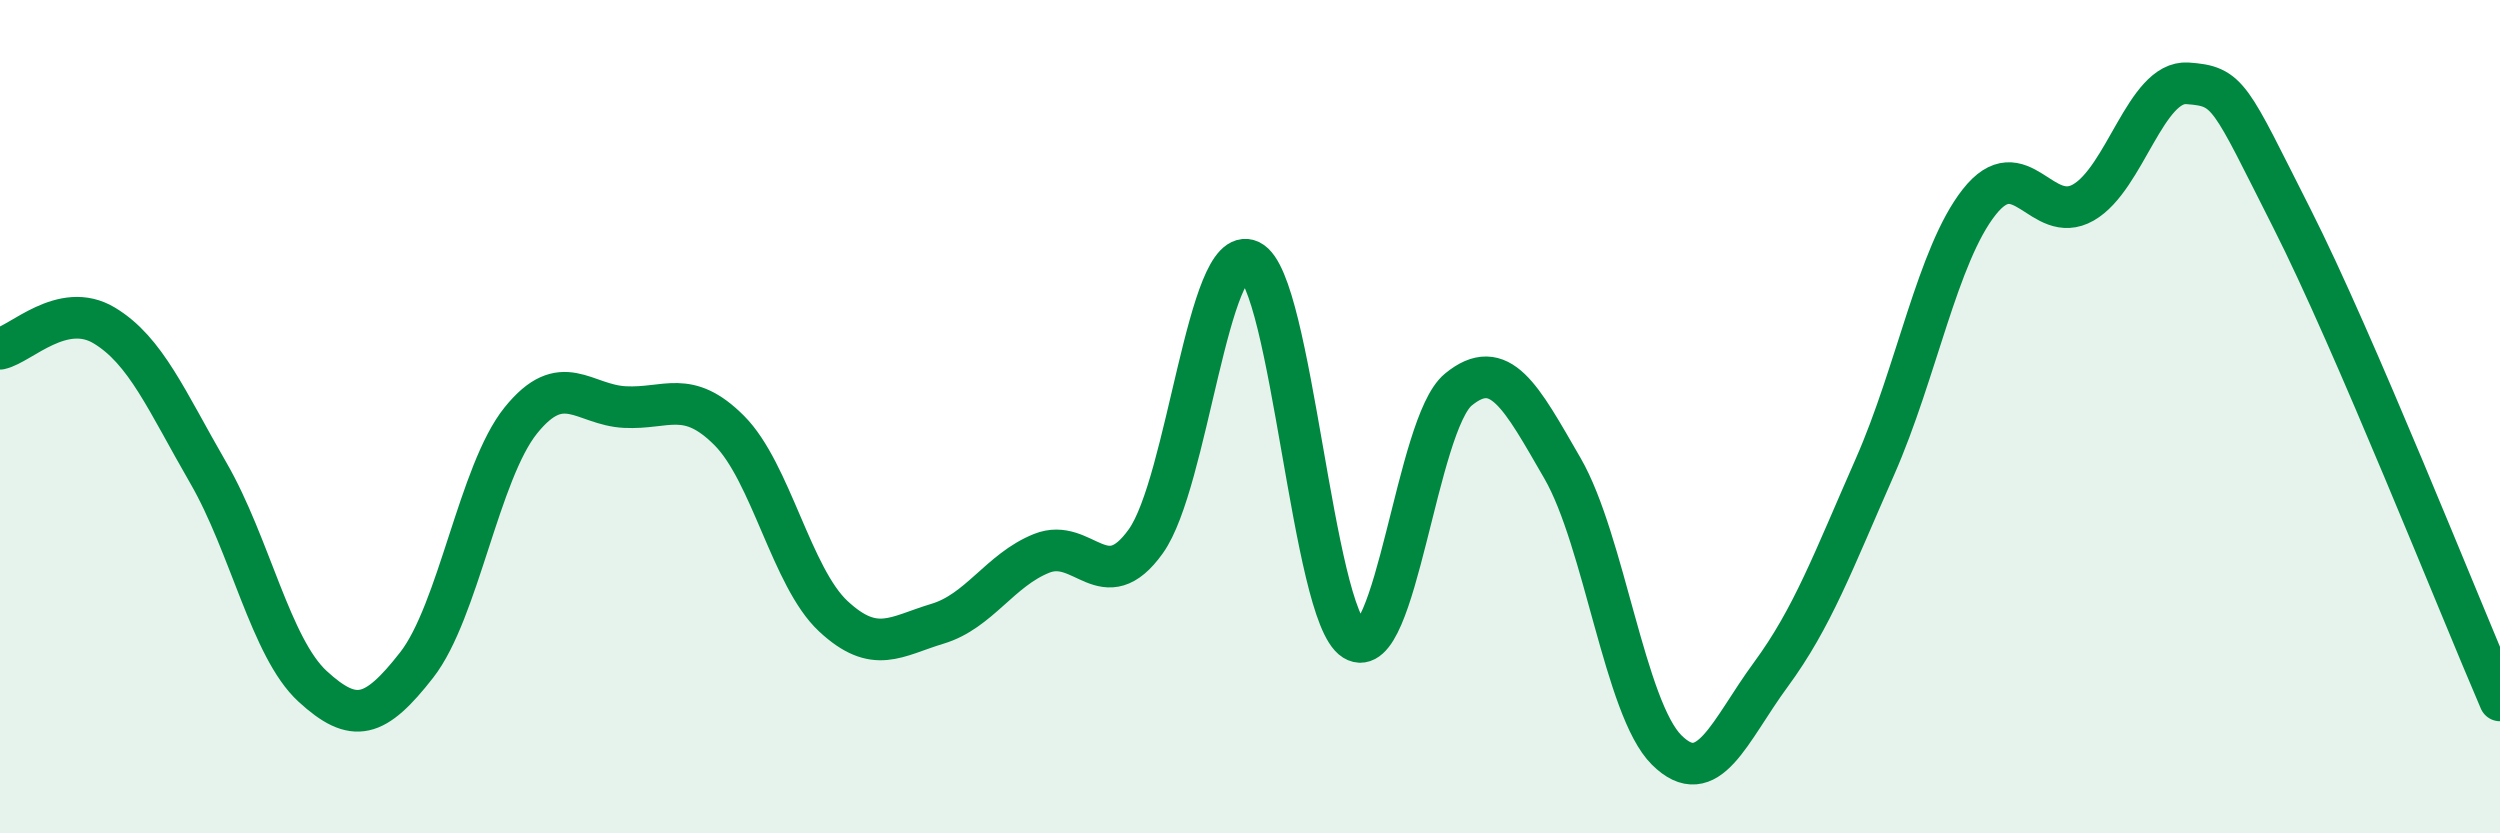 
    <svg width="60" height="20" viewBox="0 0 60 20" xmlns="http://www.w3.org/2000/svg">
      <path
        d="M 0,8.37 C 0.5,8.26 1.5,7.21 2.5,7.81 C 3.5,8.41 4,9.62 5,11.35 C 6,13.08 6.5,15.55 7.5,16.47 C 8.5,17.39 9,17.24 10,15.96 C 11,14.68 11.5,11.33 12.5,10.09 C 13.5,8.85 14,9.72 15,9.77 C 16,9.82 16.5,9.33 17.5,10.33 C 18.5,11.33 19,13.86 20,14.79 C 21,15.72 21.5,15.27 22.5,14.97 C 23.5,14.67 24,13.68 25,13.28 C 26,12.88 26.5,14.39 27.5,12.99 C 28.5,11.59 29,5.79 30,6.26 C 31,6.73 31.5,14.74 32.5,15.36 C 33.5,15.98 34,10.17 35,9.35 C 36,8.53 36.5,9.51 37.5,11.24 C 38.5,12.97 39,17.01 40,18 C 41,18.99 41.5,17.55 42.5,16.19 C 43.5,14.83 44,13.47 45,11.2 C 46,8.93 46.5,6.12 47.5,4.85 C 48.5,3.58 49,5.43 50,4.86 C 51,4.29 51.5,1.93 52.5,2 C 53.5,2.07 53.5,2.27 55,5.23 C 56.5,8.19 59,14.49 60,16.81L60 20L0 20Z"
        fill="#008740"
        opacity="0.1"
        stroke-linecap="round"
        stroke-linejoin="round"
      />
      <path
        d="M 0,8.37 C 0.5,8.26 1.5,7.21 2.5,7.81 C 3.5,8.41 4,9.62 5,11.35 C 6,13.08 6.5,15.55 7.5,16.47 C 8.5,17.39 9,17.24 10,15.96 C 11,14.68 11.5,11.33 12.5,10.09 C 13.5,8.85 14,9.72 15,9.77 C 16,9.82 16.5,9.33 17.5,10.33 C 18.5,11.33 19,13.86 20,14.79 C 21,15.72 21.5,15.27 22.5,14.97 C 23.5,14.67 24,13.68 25,13.28 C 26,12.88 26.5,14.39 27.5,12.99 C 28.5,11.59 29,5.79 30,6.26 C 31,6.73 31.5,14.74 32.5,15.36 C 33.5,15.98 34,10.17 35,9.35 C 36,8.53 36.5,9.51 37.5,11.24 C 38.5,12.97 39,17.01 40,18 C 41,18.99 41.5,17.55 42.5,16.19 C 43.5,14.83 44,13.47 45,11.2 C 46,8.93 46.5,6.12 47.5,4.85 C 48.5,3.58 49,5.43 50,4.86 C 51,4.29 51.5,1.93 52.5,2 C 53.5,2.07 53.5,2.27 55,5.23 C 56.5,8.19 59,14.49 60,16.81"
        stroke="#008740"
        stroke-width="1"
        fill="none"
        stroke-linecap="round"
        stroke-linejoin="round"
      />
    </svg>
  